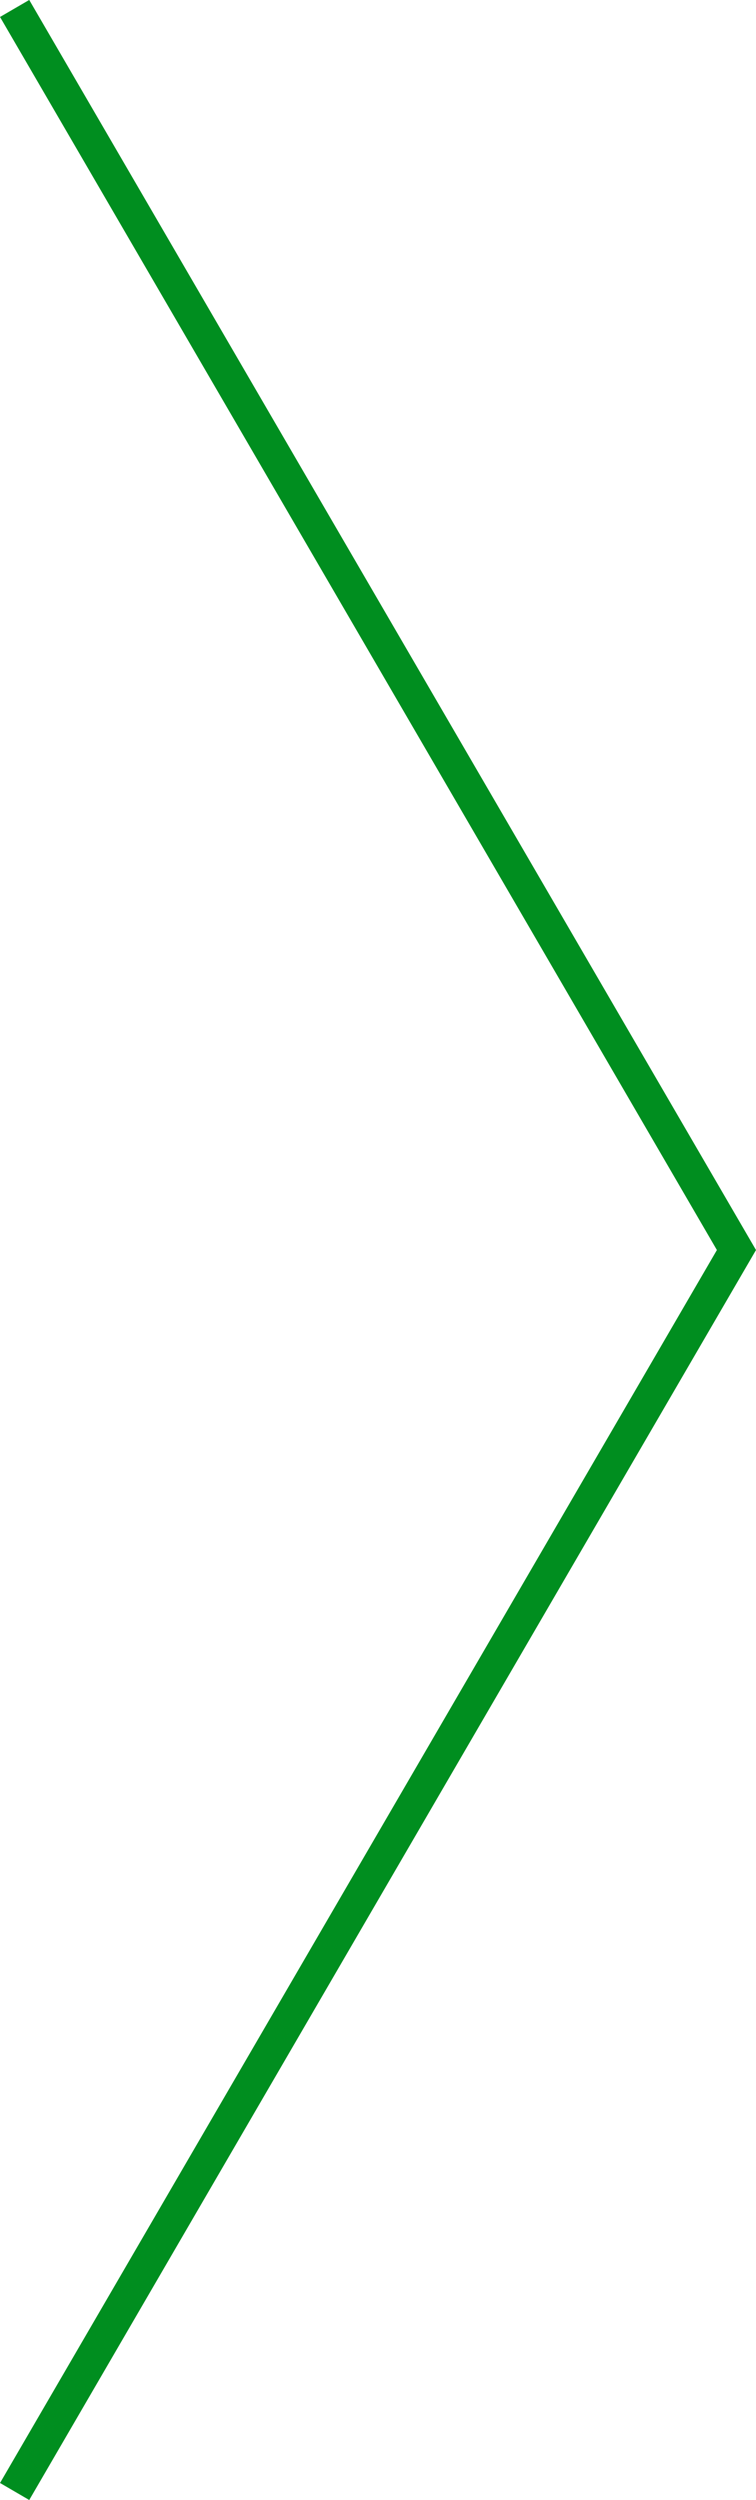 <svg data-name="レイヤー 2" xmlns="http://www.w3.org/2000/svg" viewBox="0 0 59.94 197.99"><path fill="none" stroke="#008e1f" stroke-miterlimit="10" stroke-width="2.68" d="M1.16.67L58.39 99 1.16 197.32" data-name="レイヤー 1"/></svg>